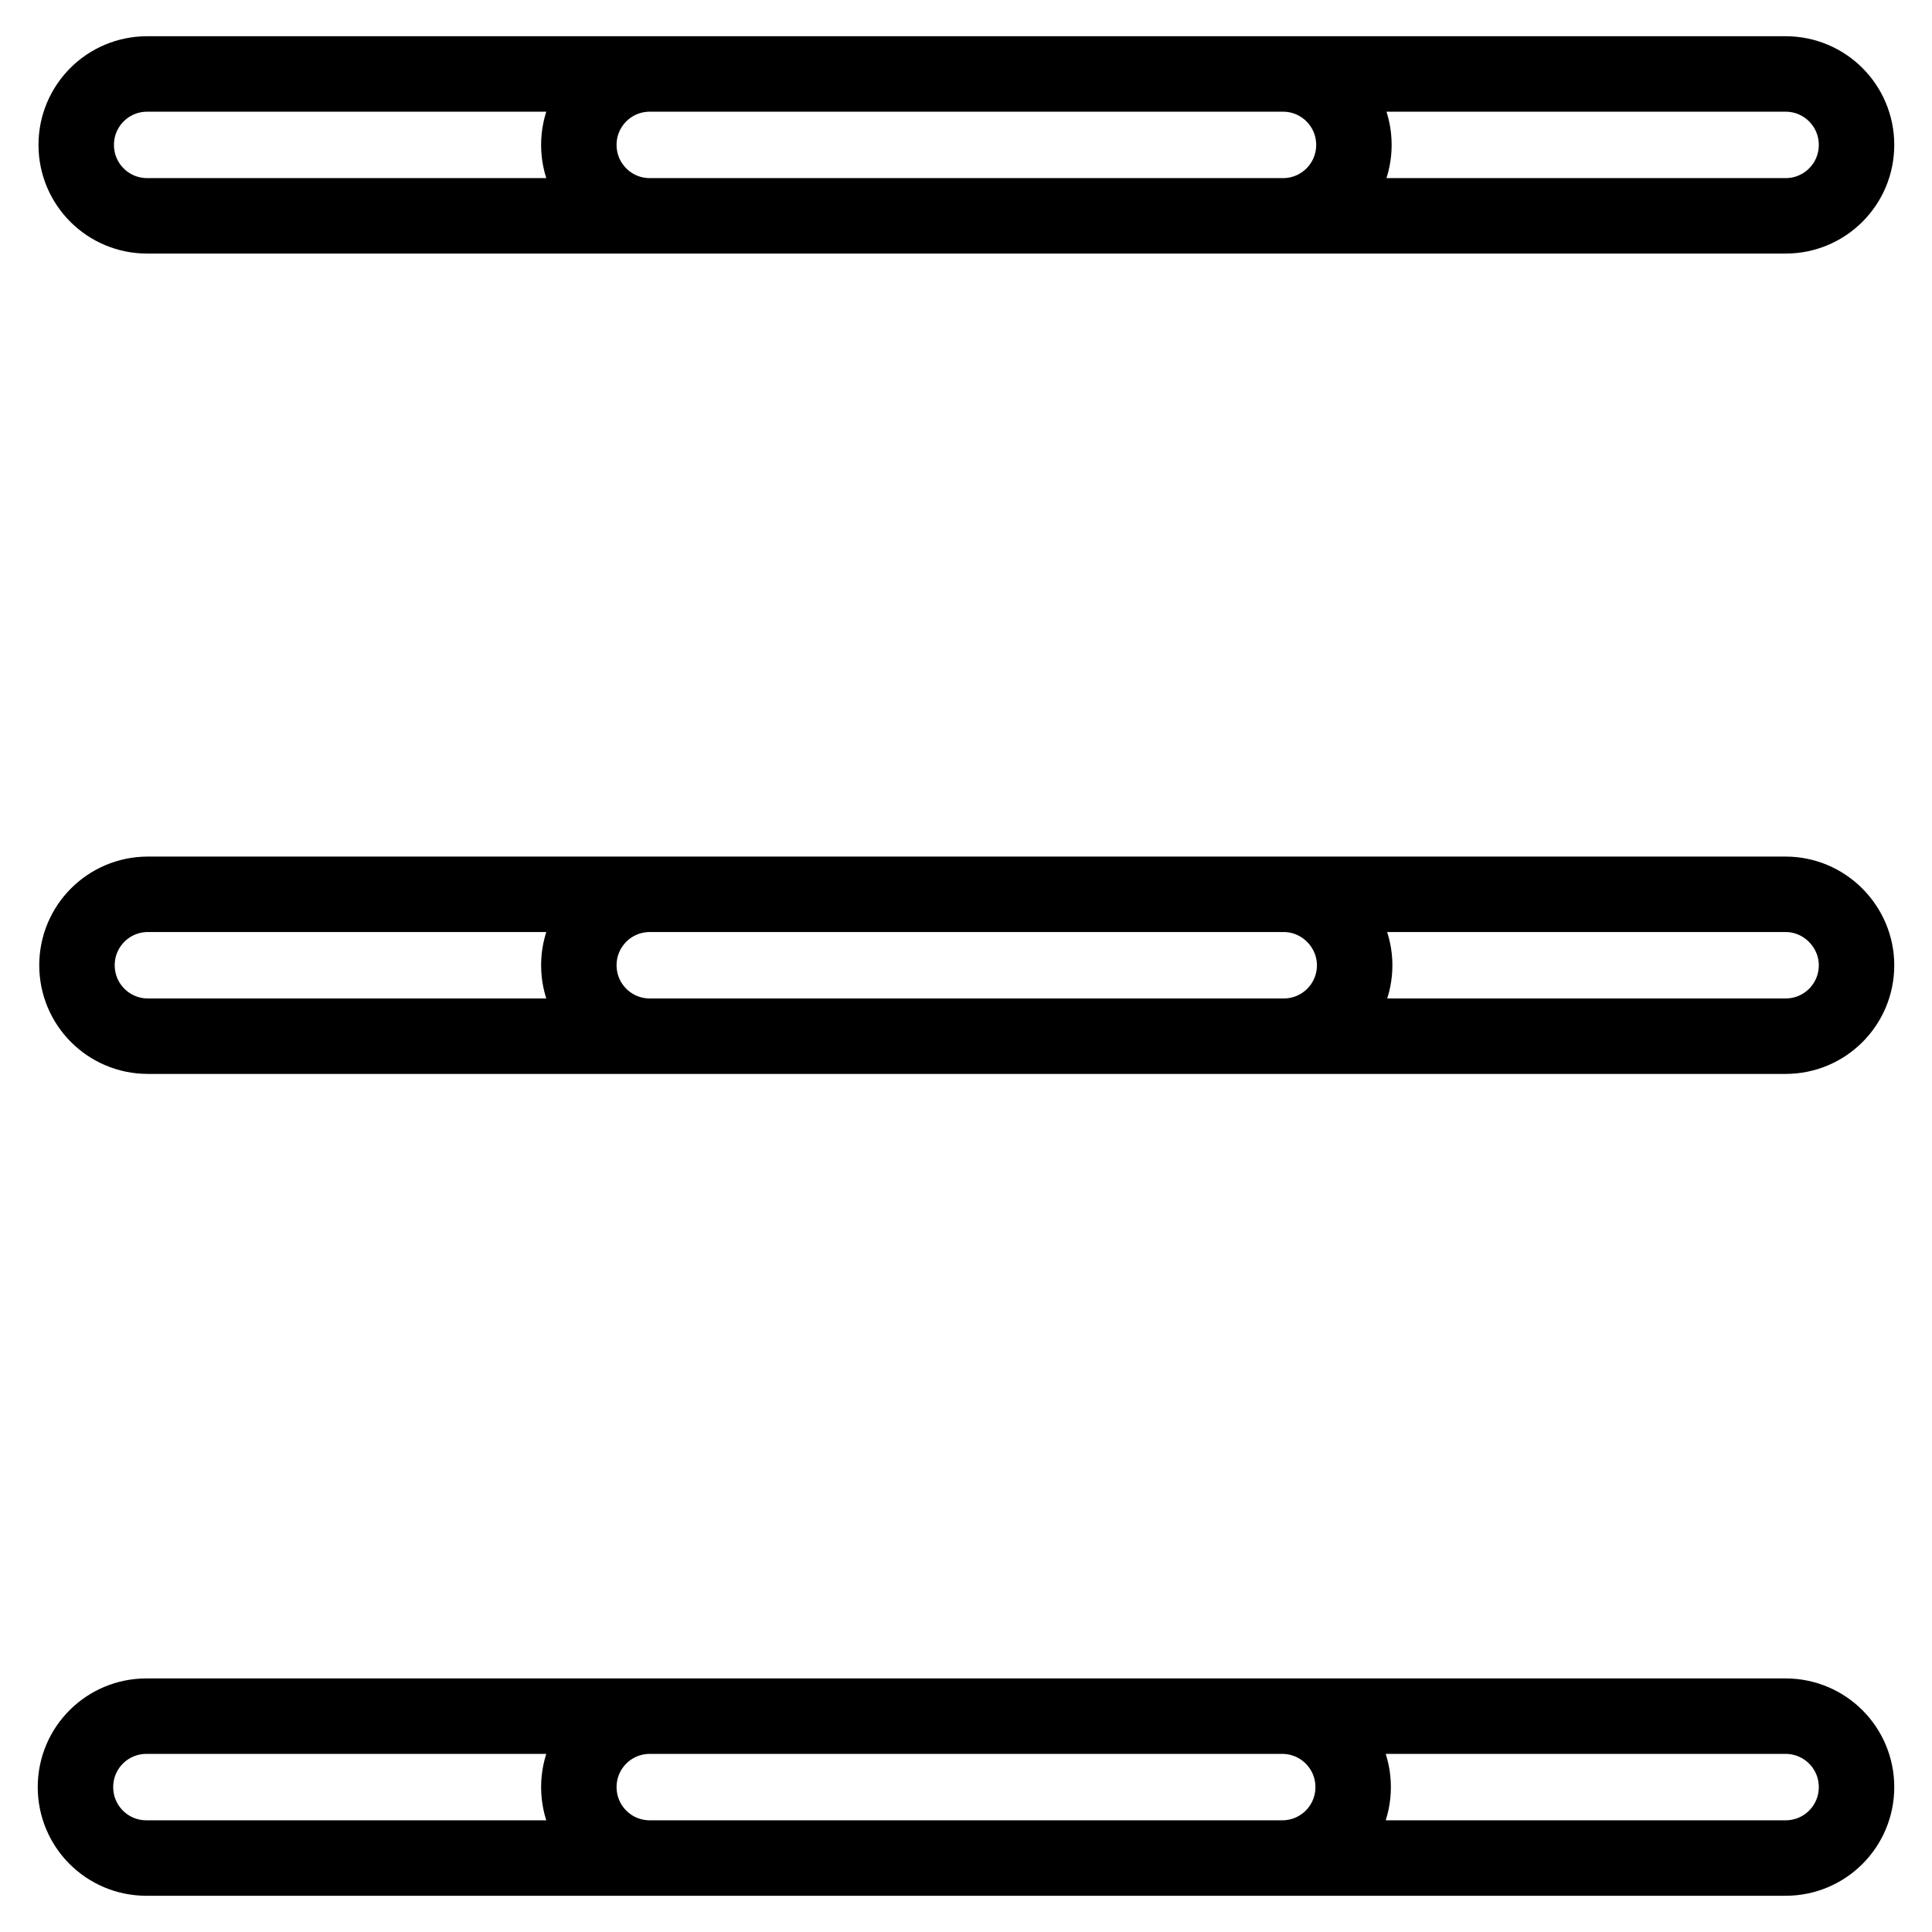<?xml version="1.0" encoding="utf-8"?>
<!-- Svg Vector Icons : http://www.onlinewebfonts.com/icon -->
<!DOCTYPE svg PUBLIC "-//W3C//DTD SVG 1.1//EN" "http://www.w3.org/Graphics/SVG/1.1/DTD/svg11.dtd">
<svg version="1.1" xmlns="http://www.w3.org/2000/svg" xmlns:xlink="http://www.w3.org/1999/xlink" x="0px" y="0px" viewBox="0 0 256 256" enable-background="new 0 0 256 256" xml:space="preserve">
<g><g><path stroke-width="10" fill-opacity="0" stroke="#000000"  d="M19.5,28.6H170c5.2,0,9.4-4.2,9.4-9.4s-4.2-9.4-9.4-9.4H19.5c-5.2,0-9.4,4.2-9.4,9.4C10.1,24.4,14.3,28.6,19.5,28.6L19.5,28.6z M86.1,28.6h150.5c5.2,0,9.4-4.2,9.4-9.4s-4.2-9.4-9.4-9.4H86.1c-5.2,0-9.4,4.2-9.4,9.4S80.9,28.6,86.1,28.6L86.1,28.6z M170.1,118.5H19.6c-5.2,0-9.4,4.2-9.4,9.4c0,5.2,4.2,9.4,9.4,9.4h150.5c5.2,0,9.4-4.2,9.4-9.4C179.5,122.8,175.3,118.5,170.1,118.5L170.1,118.5z M236.6,118.5H86.1c-5.2,0-9.4,4.2-9.4,9.4c0,5.2,4.2,9.4,9.4,9.4h150.5c5.2,0,9.4-4.2,9.4-9.4C246,122.8,241.8,118.5,236.6,118.5L236.6,118.5z M169.9,227.4H19.4c-5.2,0-9.4,4.2-9.4,9.4c0,5.2,4.2,9.4,9.4,9.4h150.5c5.2,0,9.4-4.2,9.4-9.4C179.3,231.6,175.1,227.4,169.9,227.4L169.9,227.4z M236.6,227.4H86.1c-5.2,0-9.4,4.2-9.4,9.4c0,5.2,4.2,9.4,9.4,9.4h150.5c5.2,0,9.4-4.2,9.4-9.4C246,231.6,241.8,227.4,236.6,227.4L236.6,227.4z"/></g></g>
</svg>